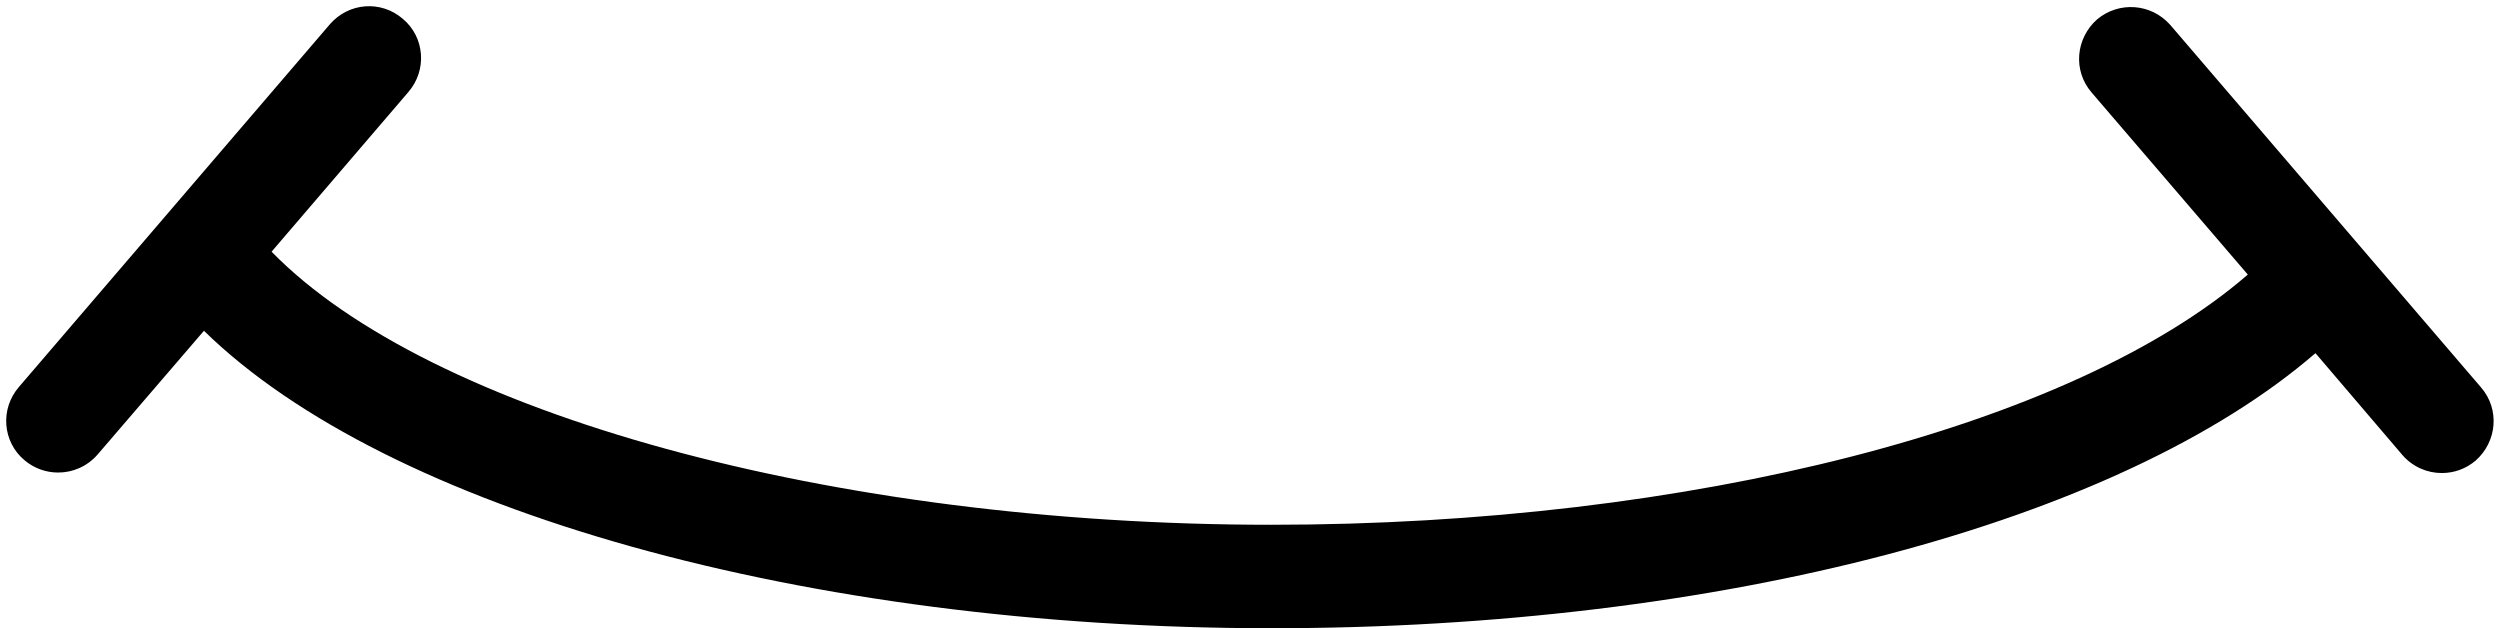 <?xml version="1.0" encoding="UTF-8"?><svg xmlns="http://www.w3.org/2000/svg" xmlns:xlink="http://www.w3.org/1999/xlink" height="126.3" preserveAspectRatio="xMidYMid meet" version="1.0" viewBox="-1.3 -1.3 502.6 126.3" width="502.6" zoomAndPan="magnify"><g id="change1_1"><path d="M80.8,17.2L53.3,49.3c31.7,32.5,112.8,54.9,201,54.9c84.2,0,161-19.7,196.3-50.3l-31.4-36.6c-3.8-4.4-3.2-10.9,1.1-14.7 c4.4-3.7,10.9-3.2,14.7,1.1l62.5,72.9c3.8,4.4,3.2,10.9-1.1,14.7c-2,1.7-4.4,2.5-6.8,2.5c-2.9,0-5.8-1.2-7.9-3.6l-17.5-20.5 C424.7,103.8,344.5,125,254.3,125c-93.6,0-177.8-23.8-214.6-59.8L18.3,90.1c-2.1,2.4-5,3.6-7.9,3.6c-2.4,0-4.8-0.8-6.8-2.5 c-4.4-3.7-4.9-10.3-1.1-14.7L65,3.6c3.8-4.4,10.3-4.9,14.7-1.1C84.1,6.2,84.6,12.8,80.8,17.2z" fill="inherit"/></g></svg>